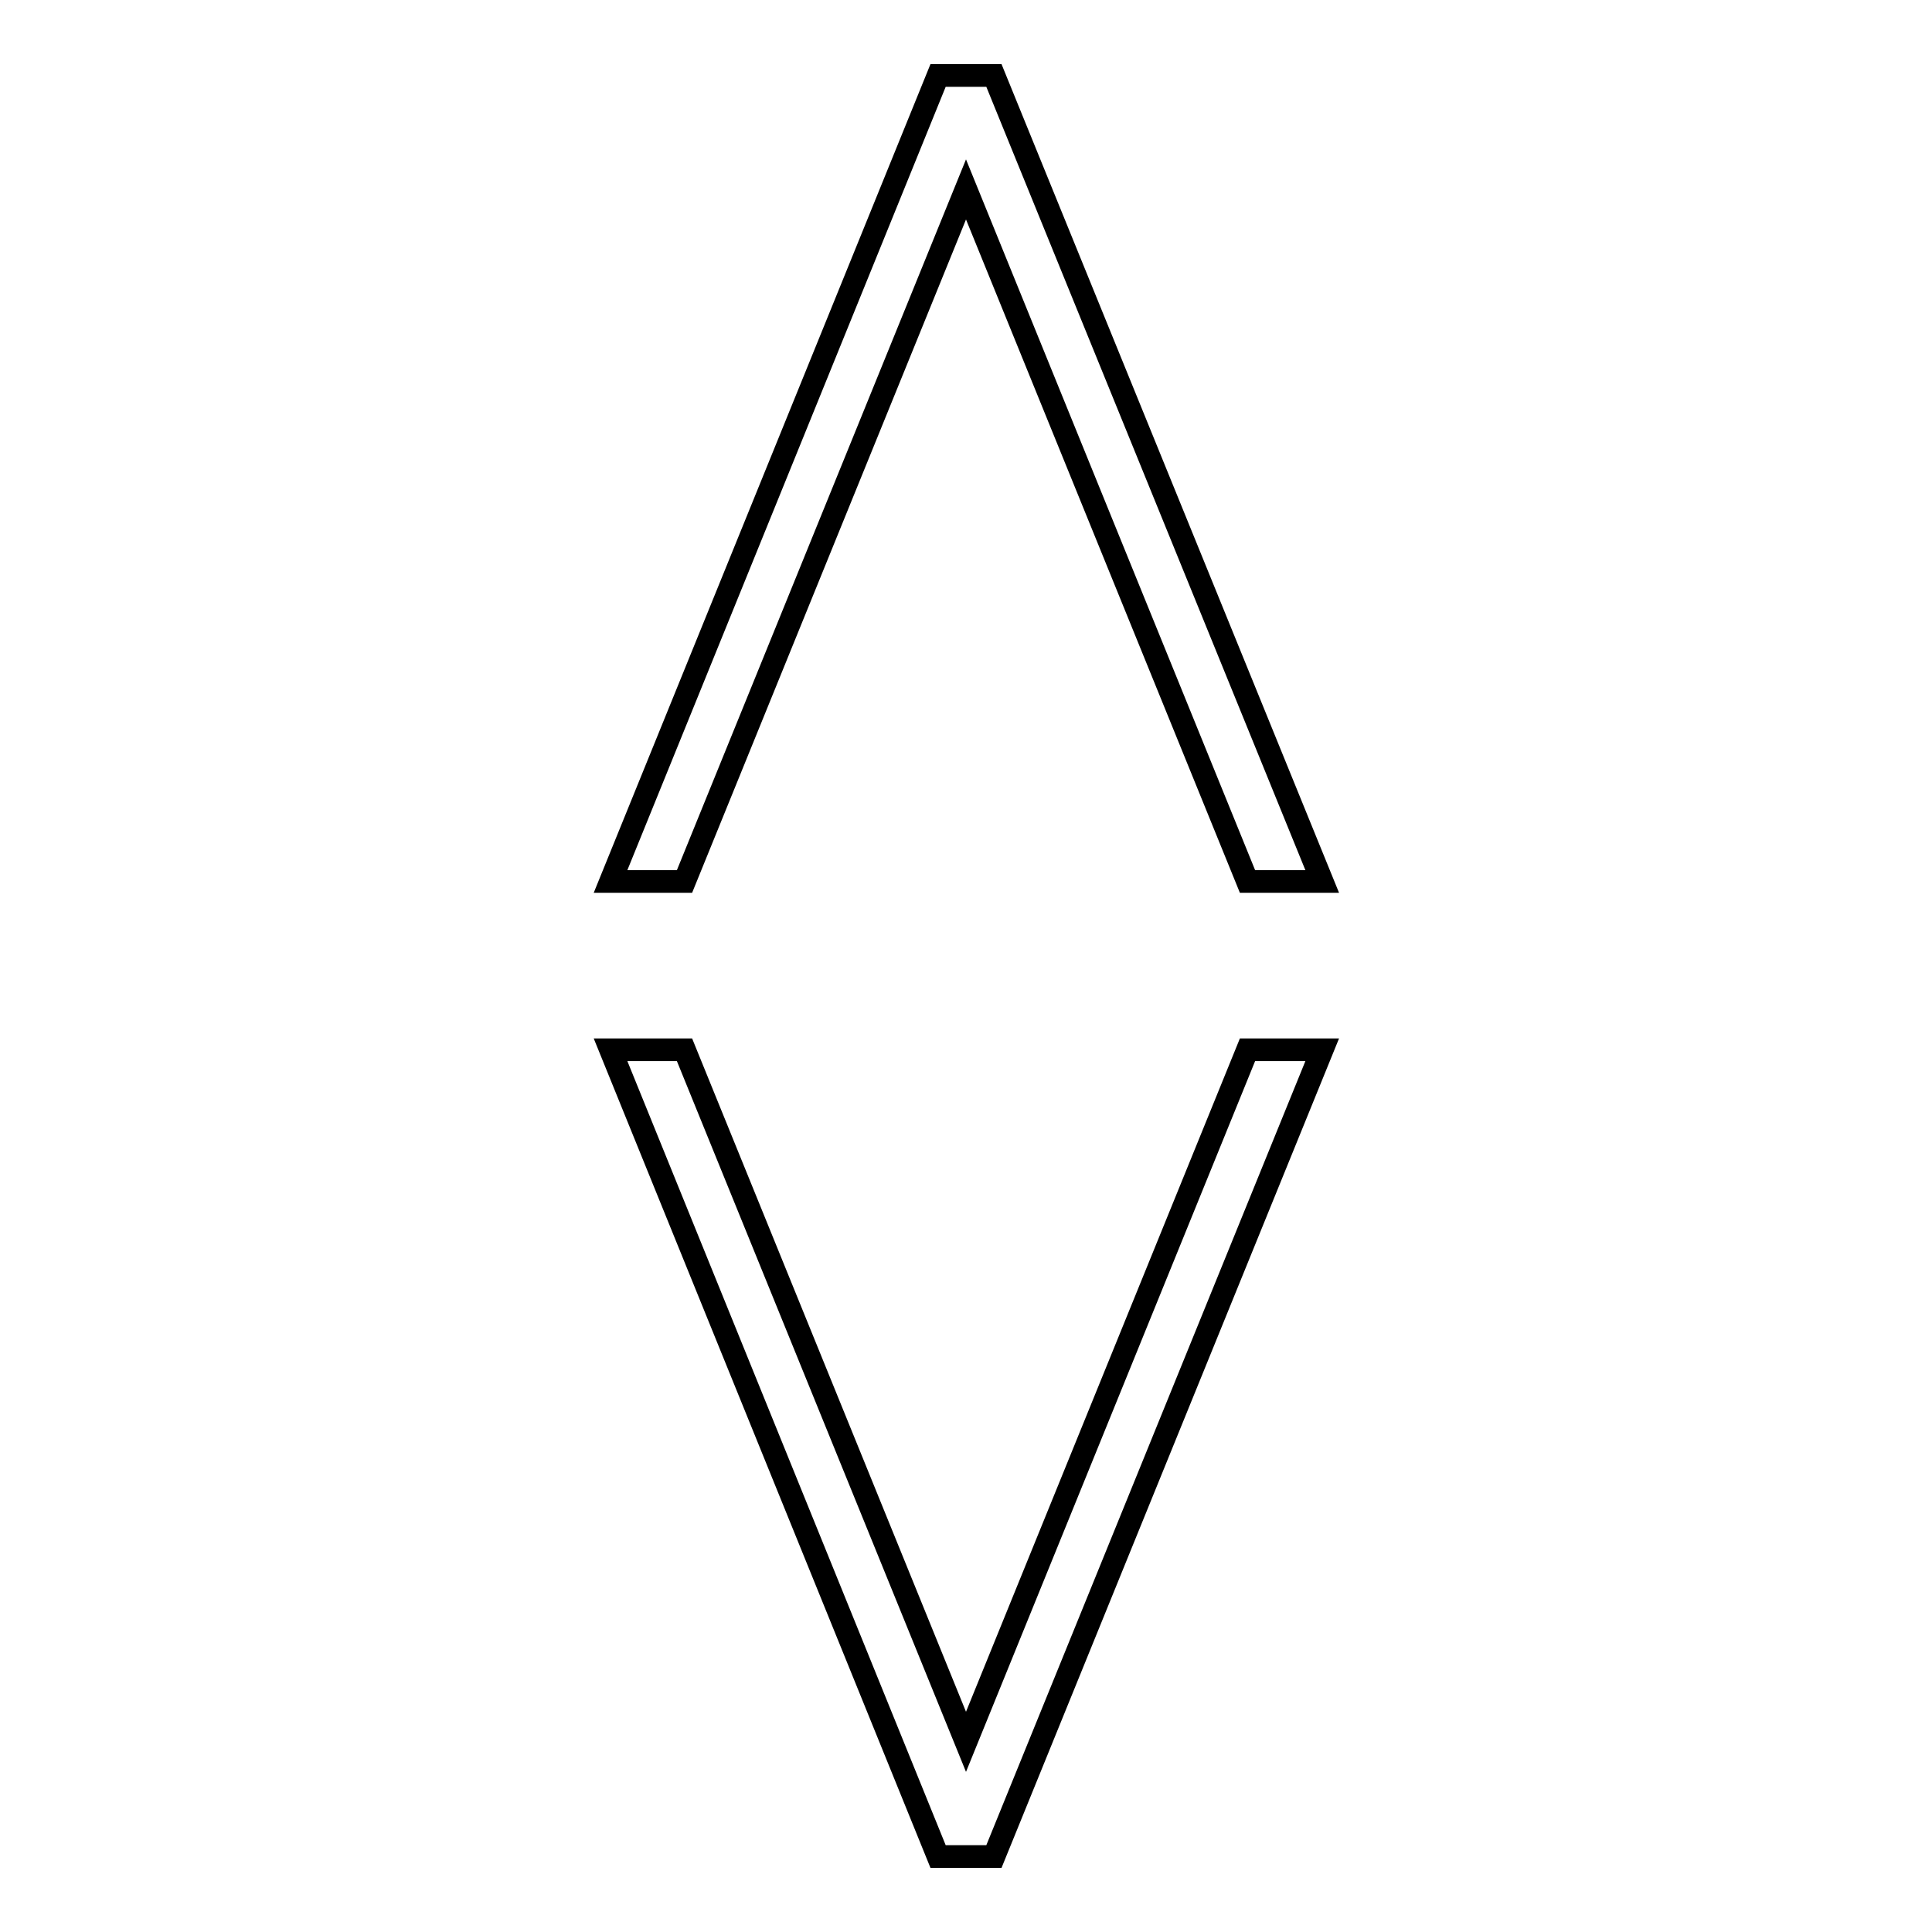 <?xml version="1.0" encoding="utf-8"?>
<!-- Svg Vector Icons : http://www.onlinewebfonts.com/icon -->
<!DOCTYPE svg PUBLIC "-//W3C//DTD SVG 1.1//EN" "http://www.w3.org/Graphics/SVG/1.1/DTD/svg11.dtd">
<svg version="1.1" xmlns="http://www.w3.org/2000/svg" xmlns:xlink="http://www.w3.org/1999/xlink" x="0px" y="0px" viewBox="0 0 256 256" enable-background="new 0 0 256 256" xml:space="preserve">
<g><g><path stroke-width="3" fill-opacity="0" stroke="#000000"  d="M90.7,116.8L128,25.1l37.3,91.7h9.9L131.7,10l0,0v0h-7.4l0,0L80.9,116.8H90.7z"/><path stroke-width="3" fill-opacity="0" stroke="#000000"  d="M90.7,139.1l37.3,91.7l37.3-91.7h9.9L131.7,246l0,0v0h-7.4l0,0L80.9,139.1H90.7z"/></g></g>
</svg>